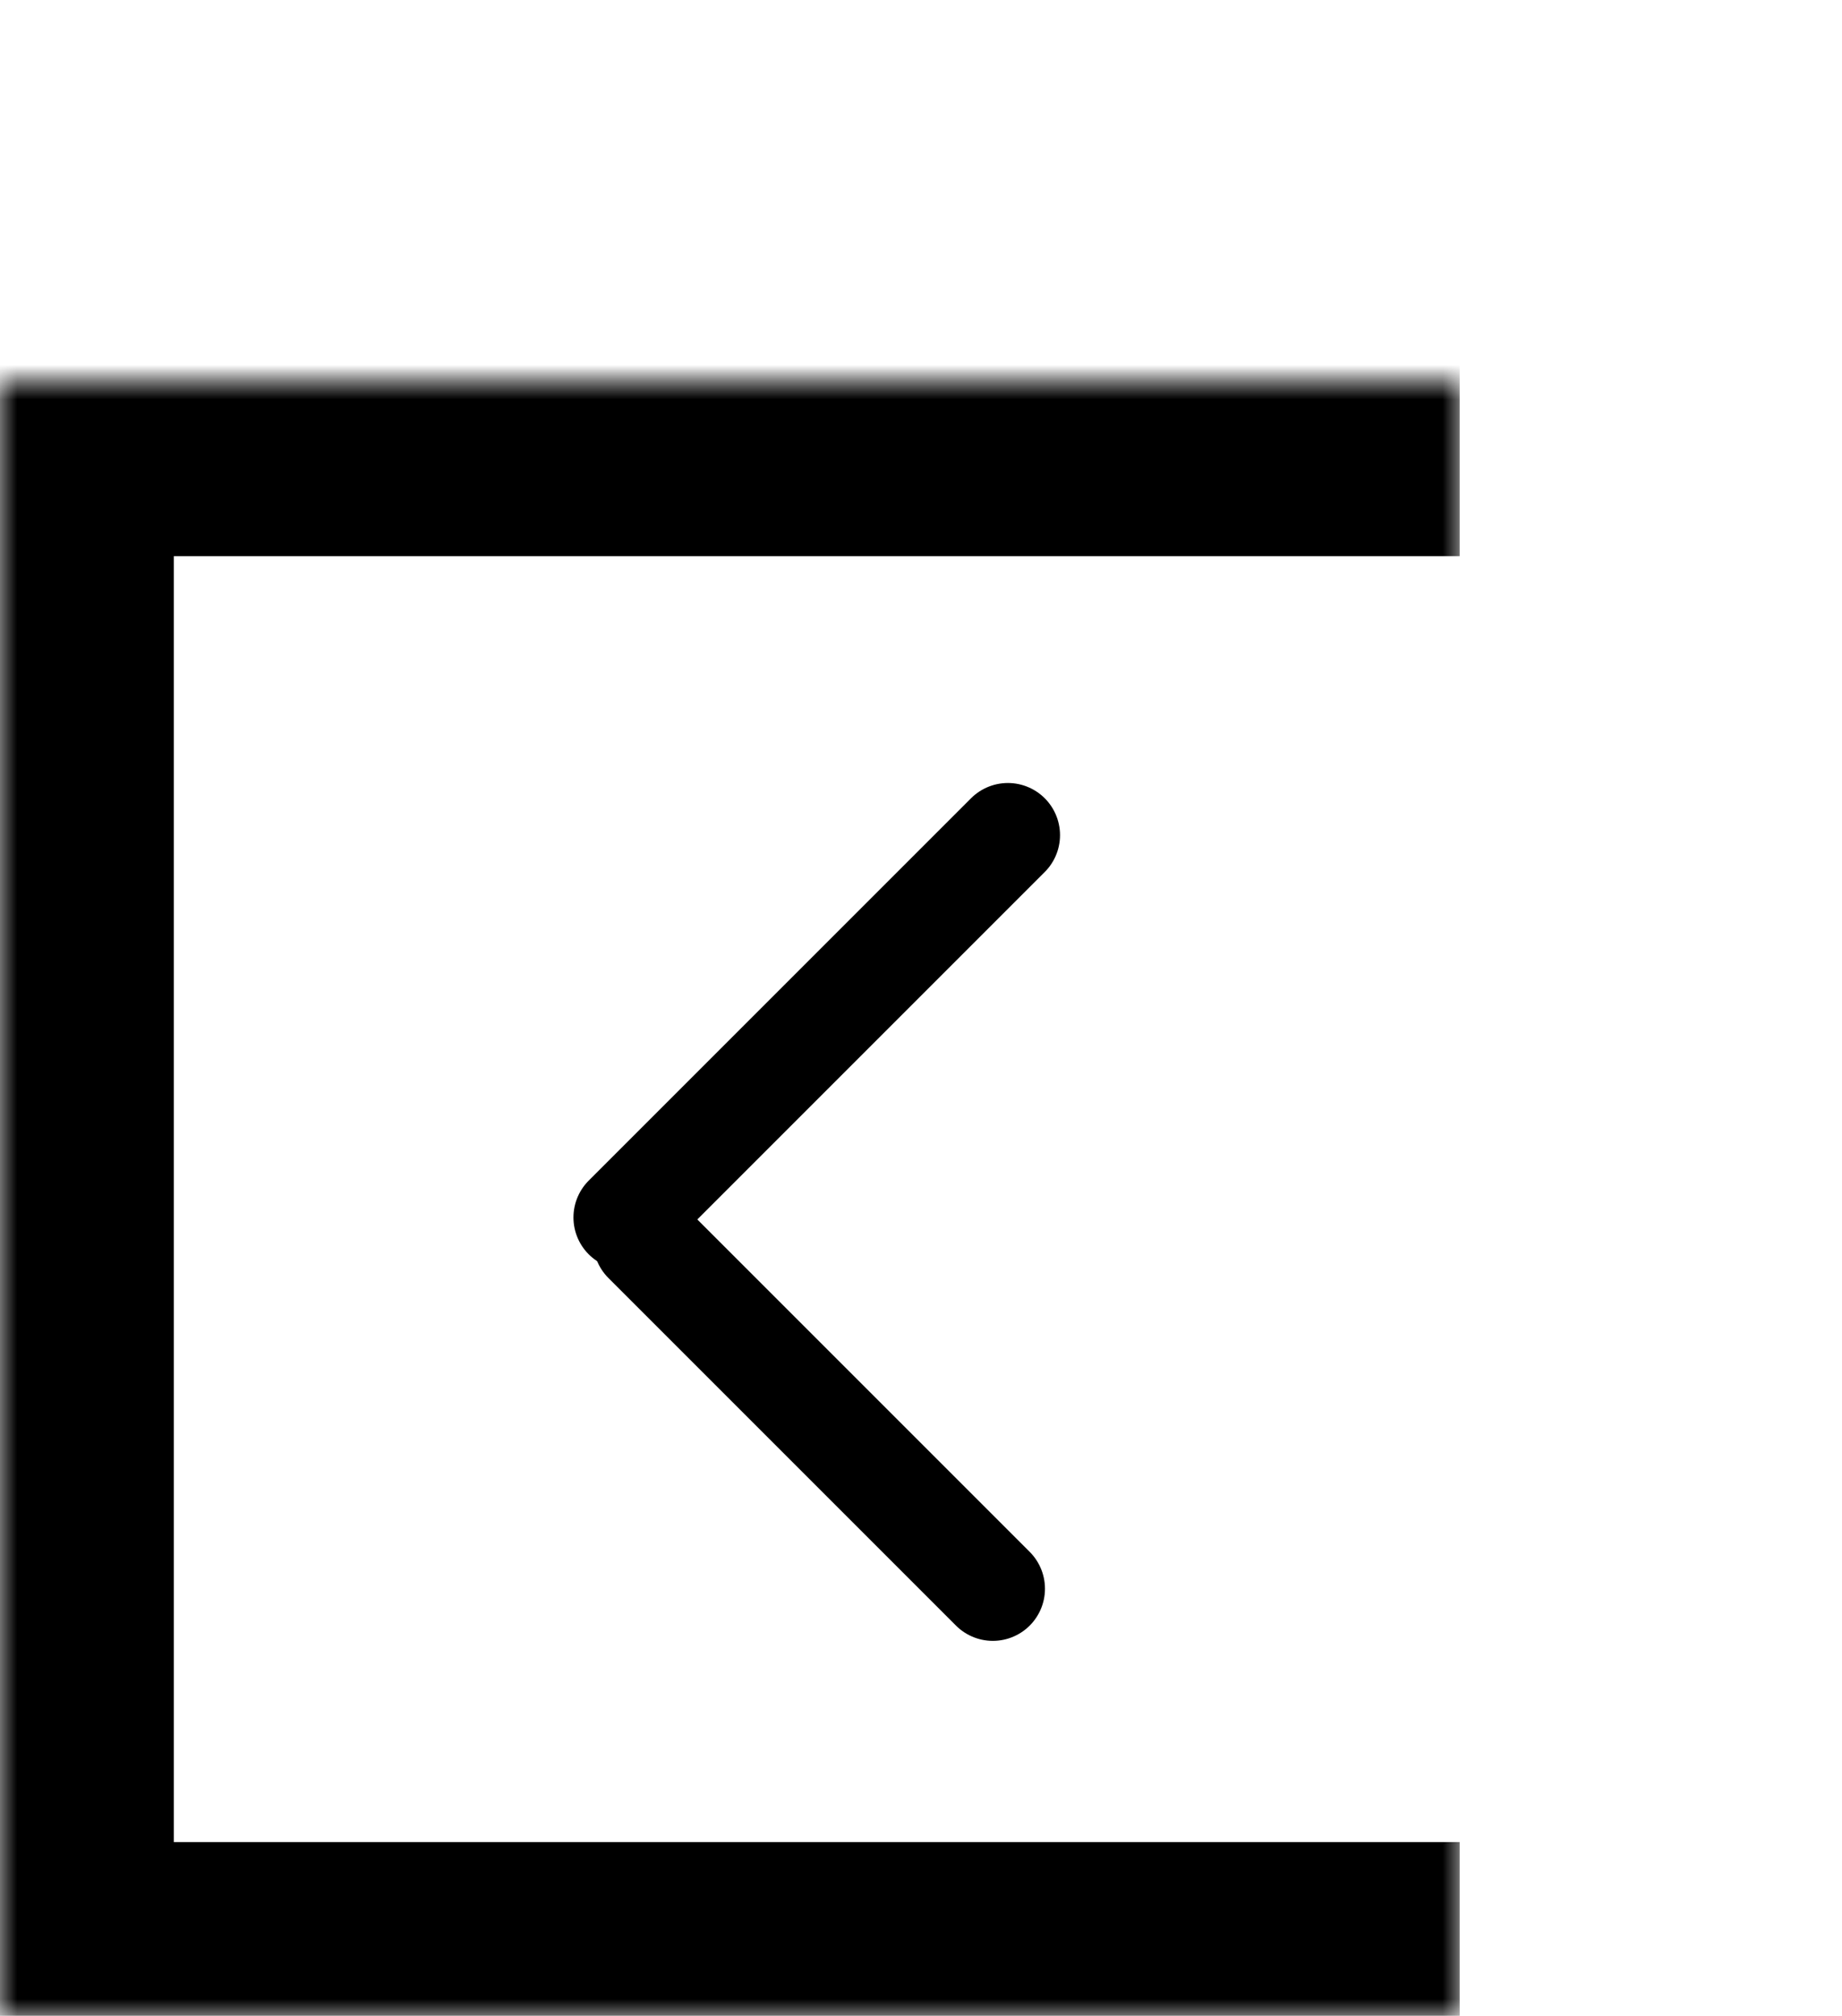 <svg width="53" height="58" viewBox="0 0 53 58" fill="none" xmlns="http://www.w3.org/2000/svg">
<g filter="url(#filter0_d_236_10974)">
<mask id="path-1-inside-1_236_10974" fill="white">
<path d="M11 0H53V47H11V0Z"/>
</mask>
<path d="M11 0H53V47H11V0Z" fill="white"/>
<path d="M11 0V-5H6V0H11ZM11 47H6V52H11V47ZM11 5H53V-5H11V5ZM53 42H11V52H53V42ZM16 47V0H6V47H16Z" fill="black" mask="url(#path-1-inside-1_236_10974)"/>
<path d="M11 0V-5H6V0H11ZM11 47H6V52H11V47ZM11 5H53V-5H11V5ZM53 42H11V52H53V42ZM16 47V0H6V47H16Z" fill="black" fill-opacity="0.2" mask="url(#path-1-inside-1_236_10974)"/>
<path d="M29.567 24.71L39.567 34.71" stroke="black" stroke-width="3" stroke-linecap="round"/>
<path d="M29 24.028L40 13.028" stroke="black" stroke-width="3" stroke-linecap="round"/>
</g>
<defs>
<filter id="filter0_d_236_10974" x="0" y="0" width="53" height="58" filterUnits="userSpaceOnUse" color-interpolation-filters="sRGB">
<feFlood flood-opacity="0" result="BackgroundImageFix"/>
<feColorMatrix in="SourceAlpha" type="matrix" values="0 0 0 0 0 0 0 0 0 0 0 0 0 0 0 0 0 0 127 0" result="hardAlpha"/>
<feOffset dx="-11" dy="11"/>
<feComposite in2="hardAlpha" operator="out"/>
<feColorMatrix type="matrix" values="0 0 0 0 0.761 0 0 0 0 0.813 0 0 0 0 0.908 0 0 0 0.5 0"/>
<feBlend mode="normal" in2="BackgroundImageFix" result="effect1_dropShadow_236_10974"/>
<feBlend mode="normal" in="SourceGraphic" in2="effect1_dropShadow_236_10974" result="shape"/>
</filter>
</defs>
</svg>
